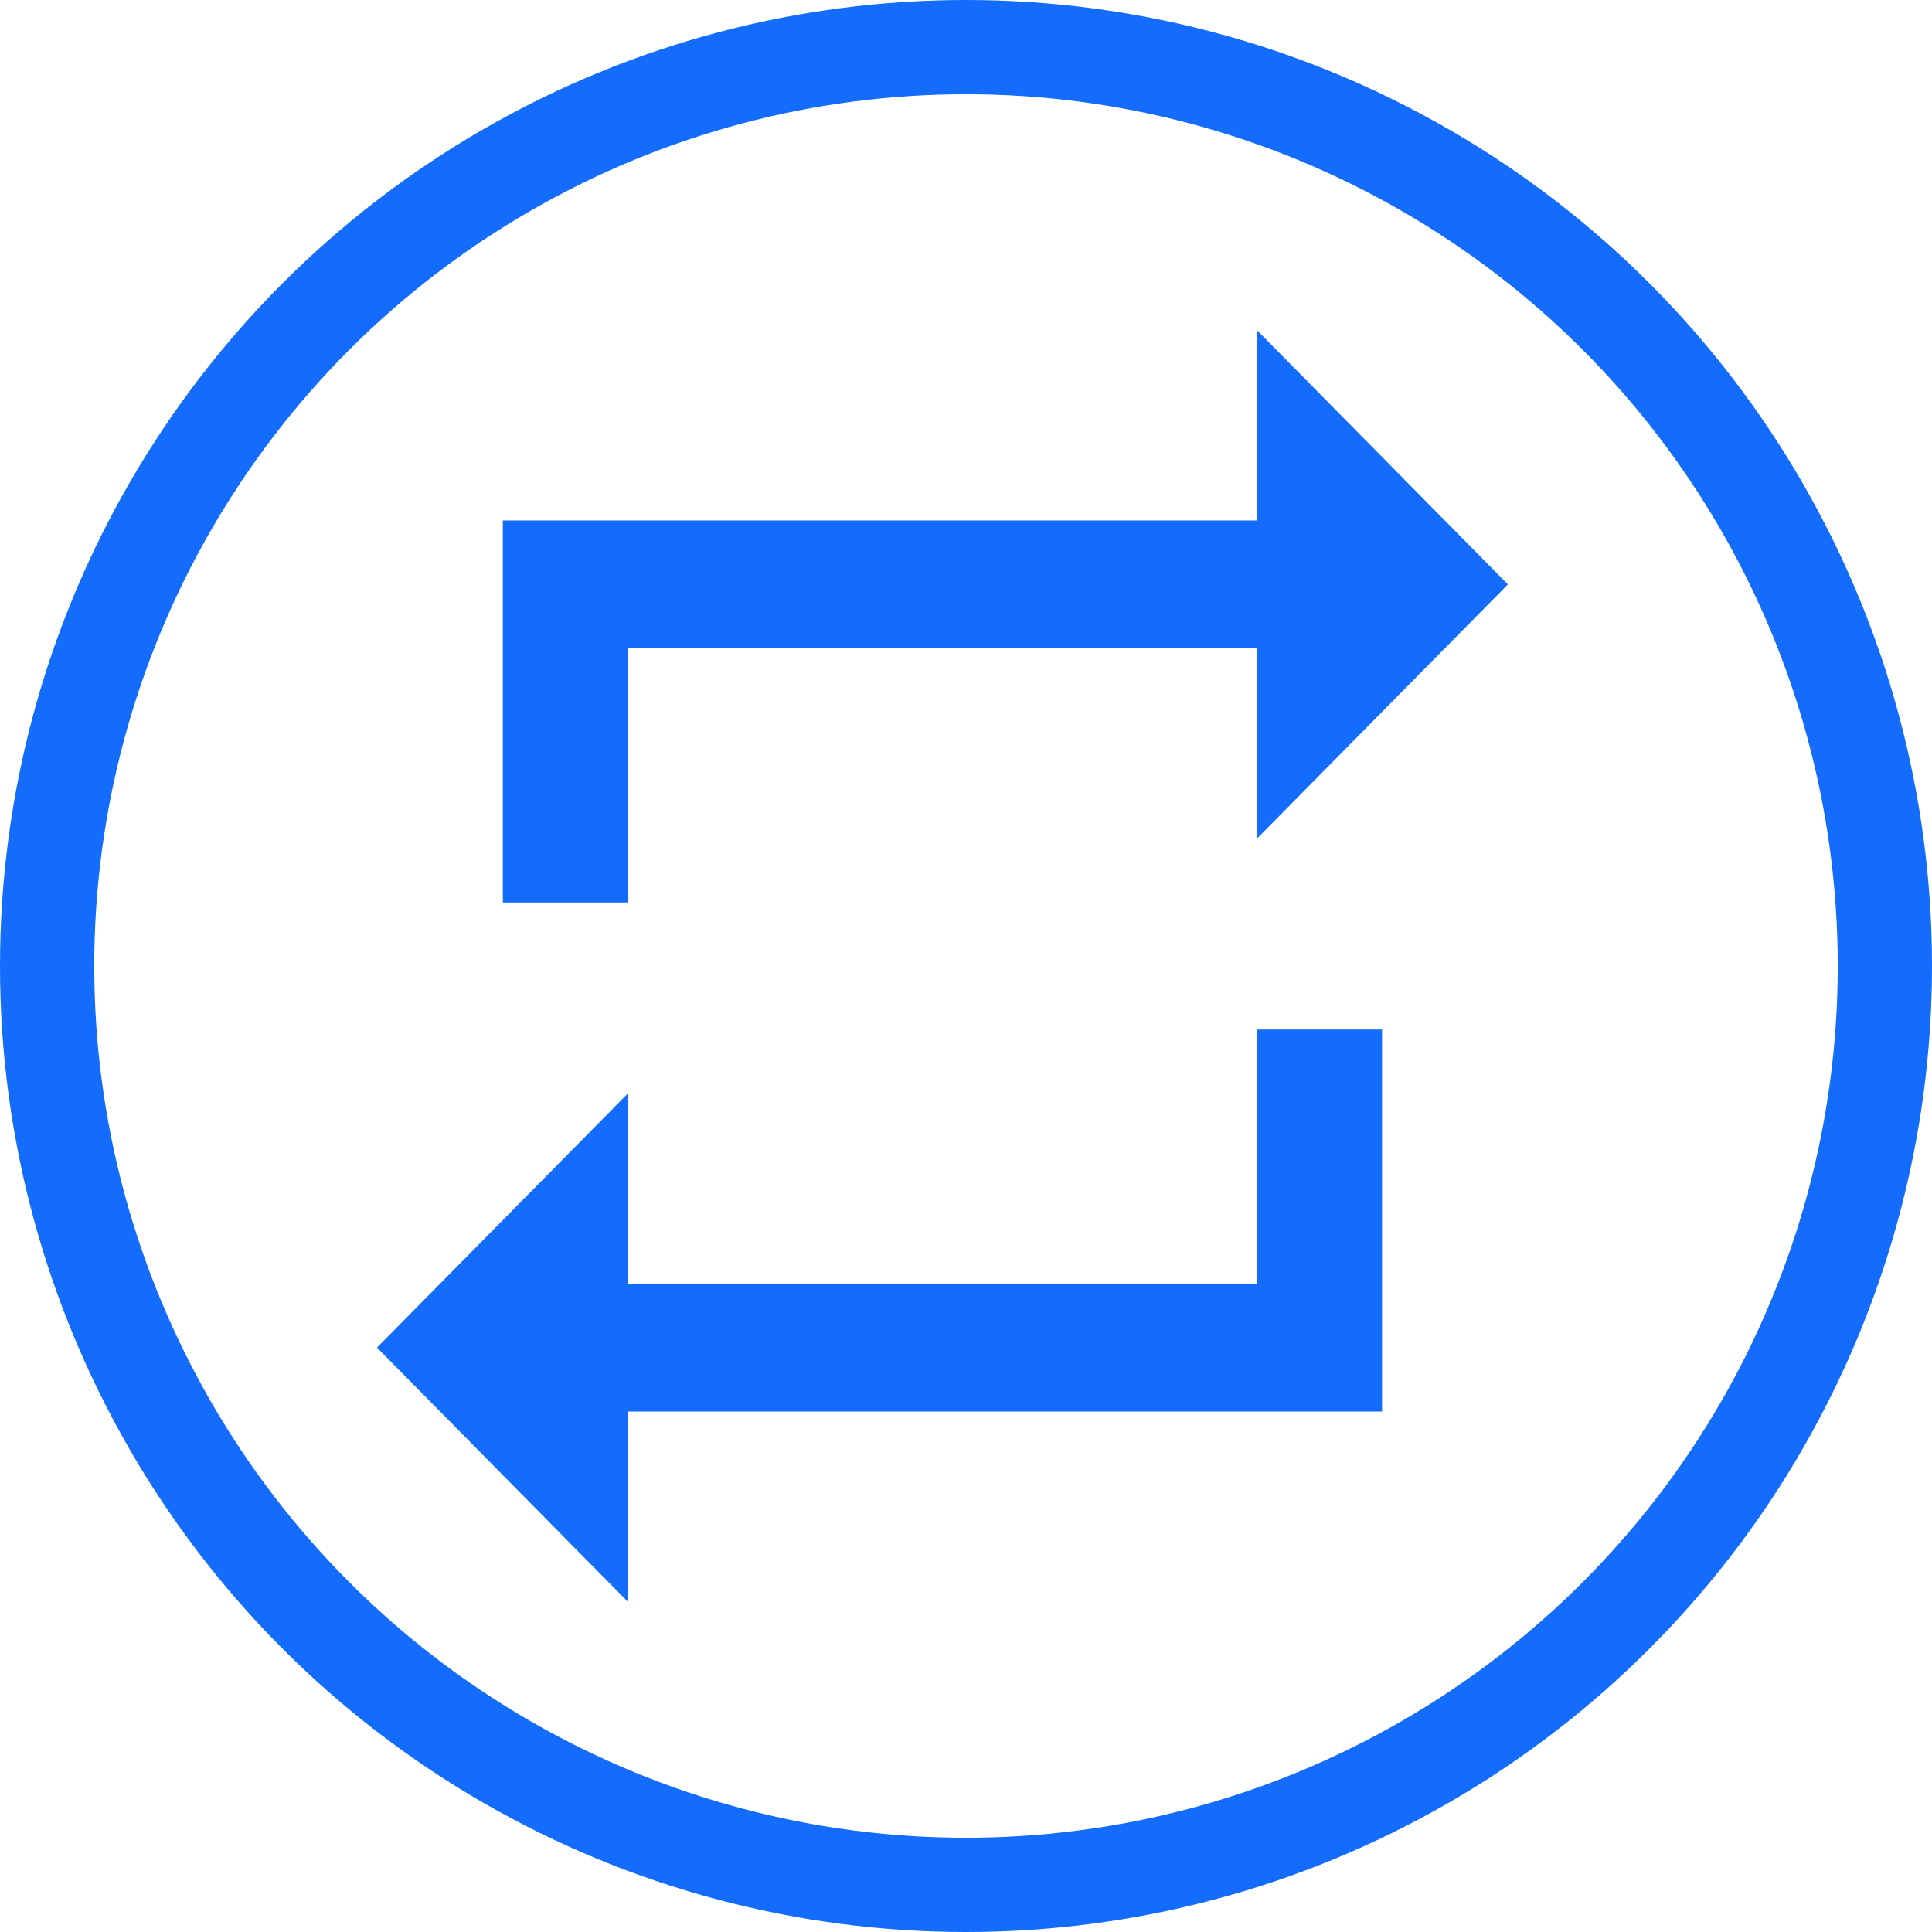 <svg width="41" height="41" viewBox="0 0 41 41" fill="none" xmlns="http://www.w3.org/2000/svg">
<g clip-path="url(#clip0_6_36)">
<circle cx="20.5" cy="20.5" r="19.5" stroke="#136CFC" stroke-width="2"/>
<path d="M13.332 13.75H26.668V17.803L32 12.402L26.668 7V11.045H10.671V19.152H13.332V13.75ZM26.668 27.25H13.332V23.197L8 28.598L13.332 34V29.955H29.329V21.848H26.668V27.25Z" fill="#136CFC"/>
</g>
<defs>
<clipPath id="clip0_6_36">
<rect width="41" height="41" fill="white"/>
</clipPath>
</defs>
</svg>
